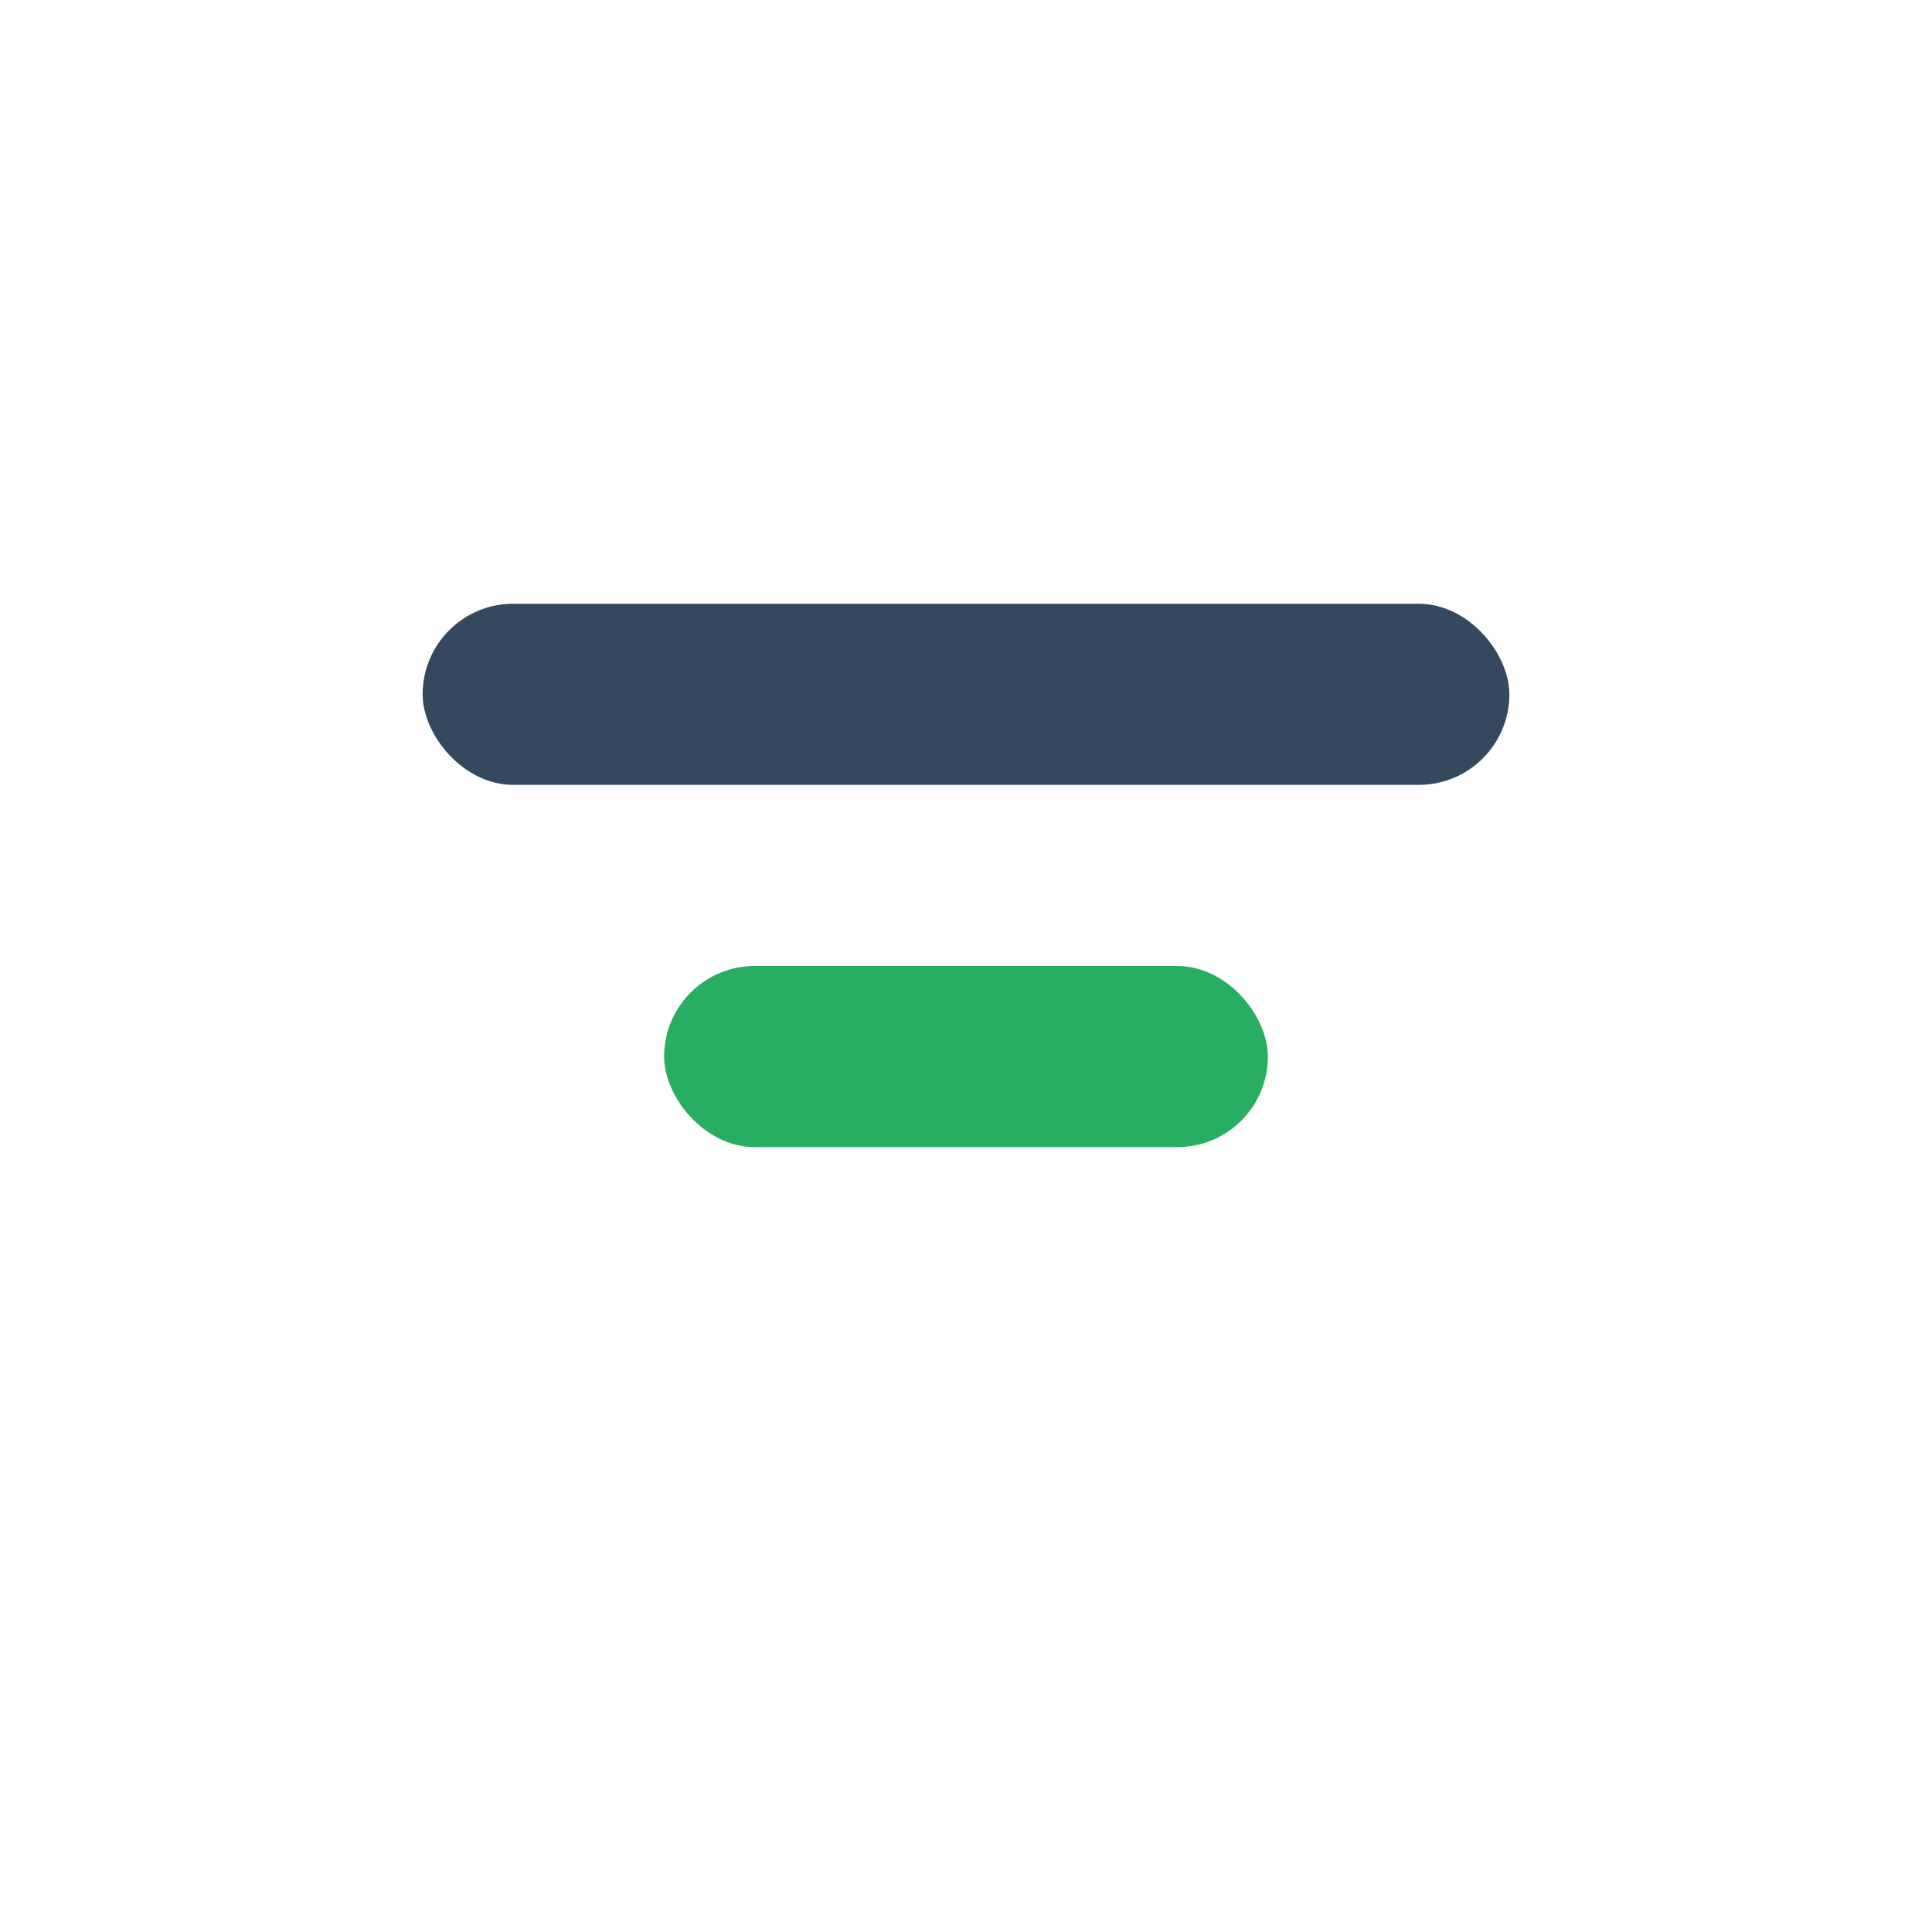 <?xml version="1.0" encoding="UTF-8"?>
<svg xmlns="http://www.w3.org/2000/svg" width="32" height="32" viewBox="0 0 32 32"><rect x="7" y="10" width="18" height="3" rx="1.5" fill="#34495E"/><rect x="11" y="16" width="10" height="3" rx="1.5" fill="#27AE60"/></svg>